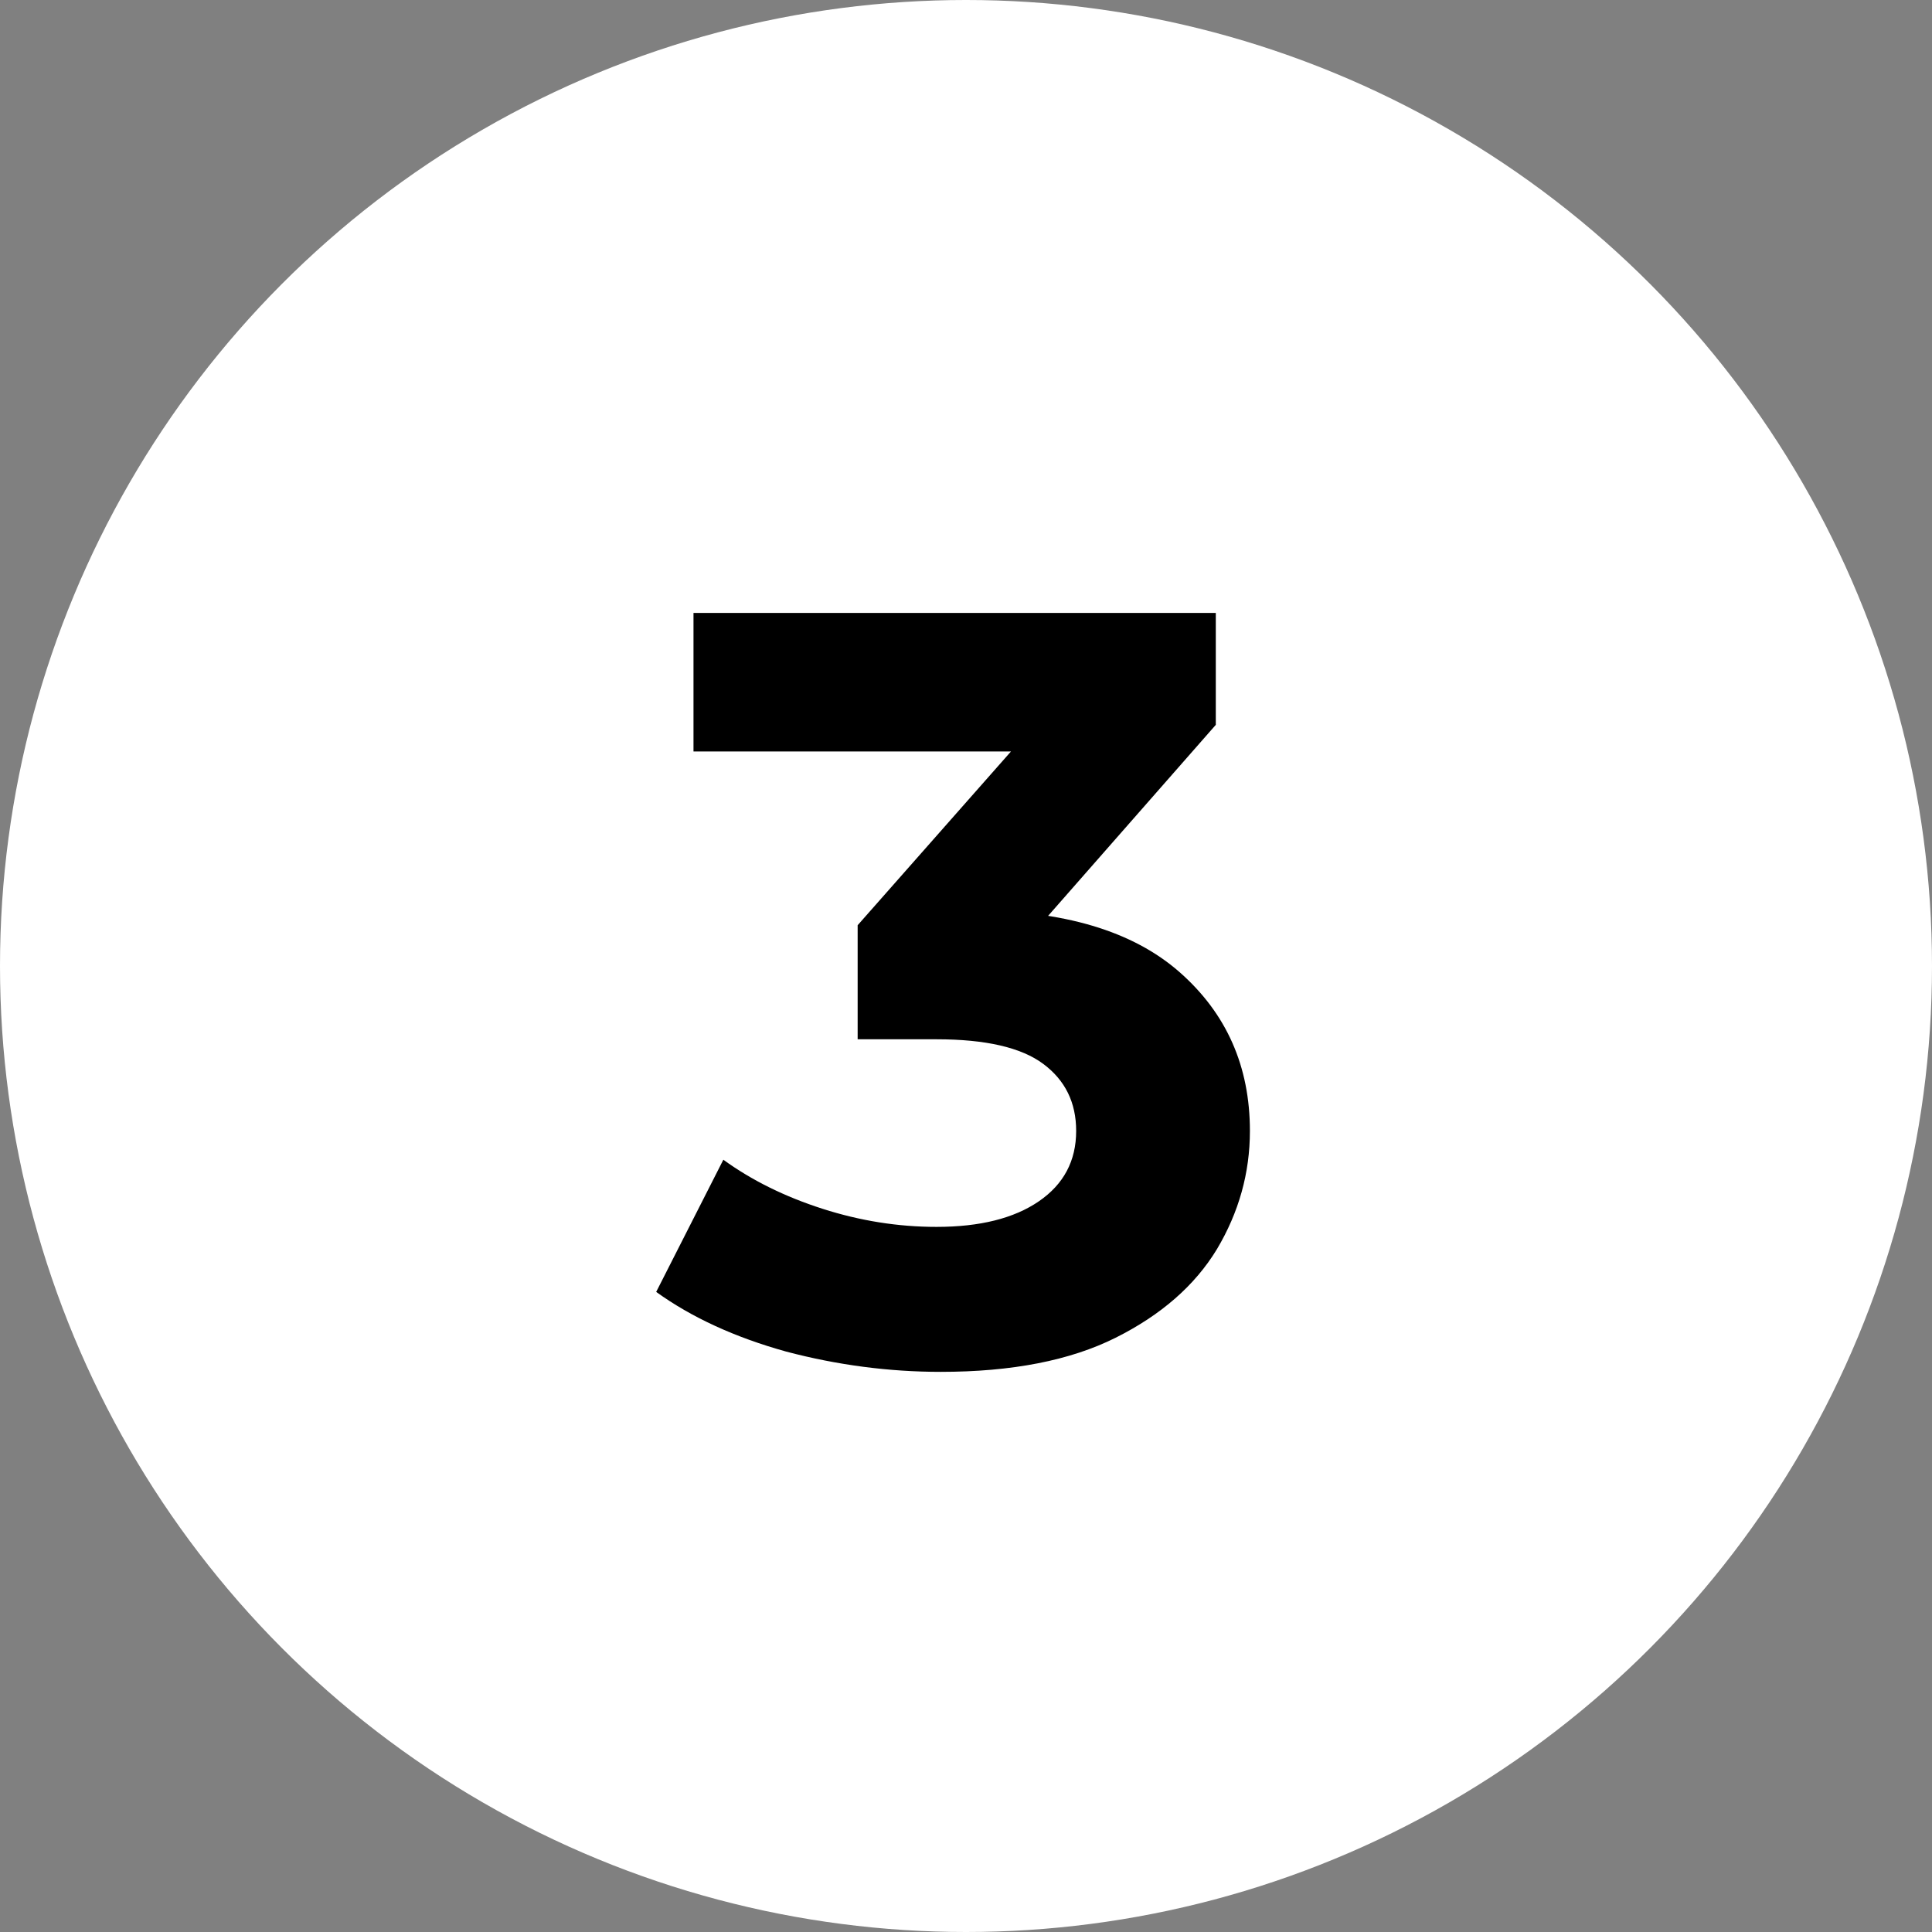 <svg width="145" height="145" viewBox="0 0 145 145" fill="none" xmlns="http://www.w3.org/2000/svg">
<rect x="0" y="0" width="145" height="145" fill="#808080" stroke="none"/>
<circle cx="72.5" cy="72.5" r="72.5" fill="white"/>
<path d="M70.608 102.96C66.715 102.96 62.848 102.453 59.008 101.44C55.168 100.373 51.915 98.88 49.248 96.96L54.288 87.04C56.422 88.587 58.901 89.813 61.728 90.72C64.555 91.627 67.408 92.08 70.288 92.08C73.541 92.08 76.102 91.44 77.968 90.16C79.835 88.88 80.768 87.12 80.768 84.88C80.768 82.747 79.942 81.067 78.288 79.84C76.635 78.613 73.968 78 70.288 78H64.368V69.44L79.968 51.76L81.408 56.4H52.048V46H91.248V54.4L75.728 72.08L69.168 68.32H72.928C79.808 68.32 85.008 69.867 88.528 72.96C92.048 76.053 93.808 80.027 93.808 84.88C93.808 88.027 92.981 90.987 91.328 93.76C89.675 96.48 87.141 98.693 83.728 100.4C80.315 102.107 75.942 102.96 70.608 102.96Z" fill="black"/>
</svg>
